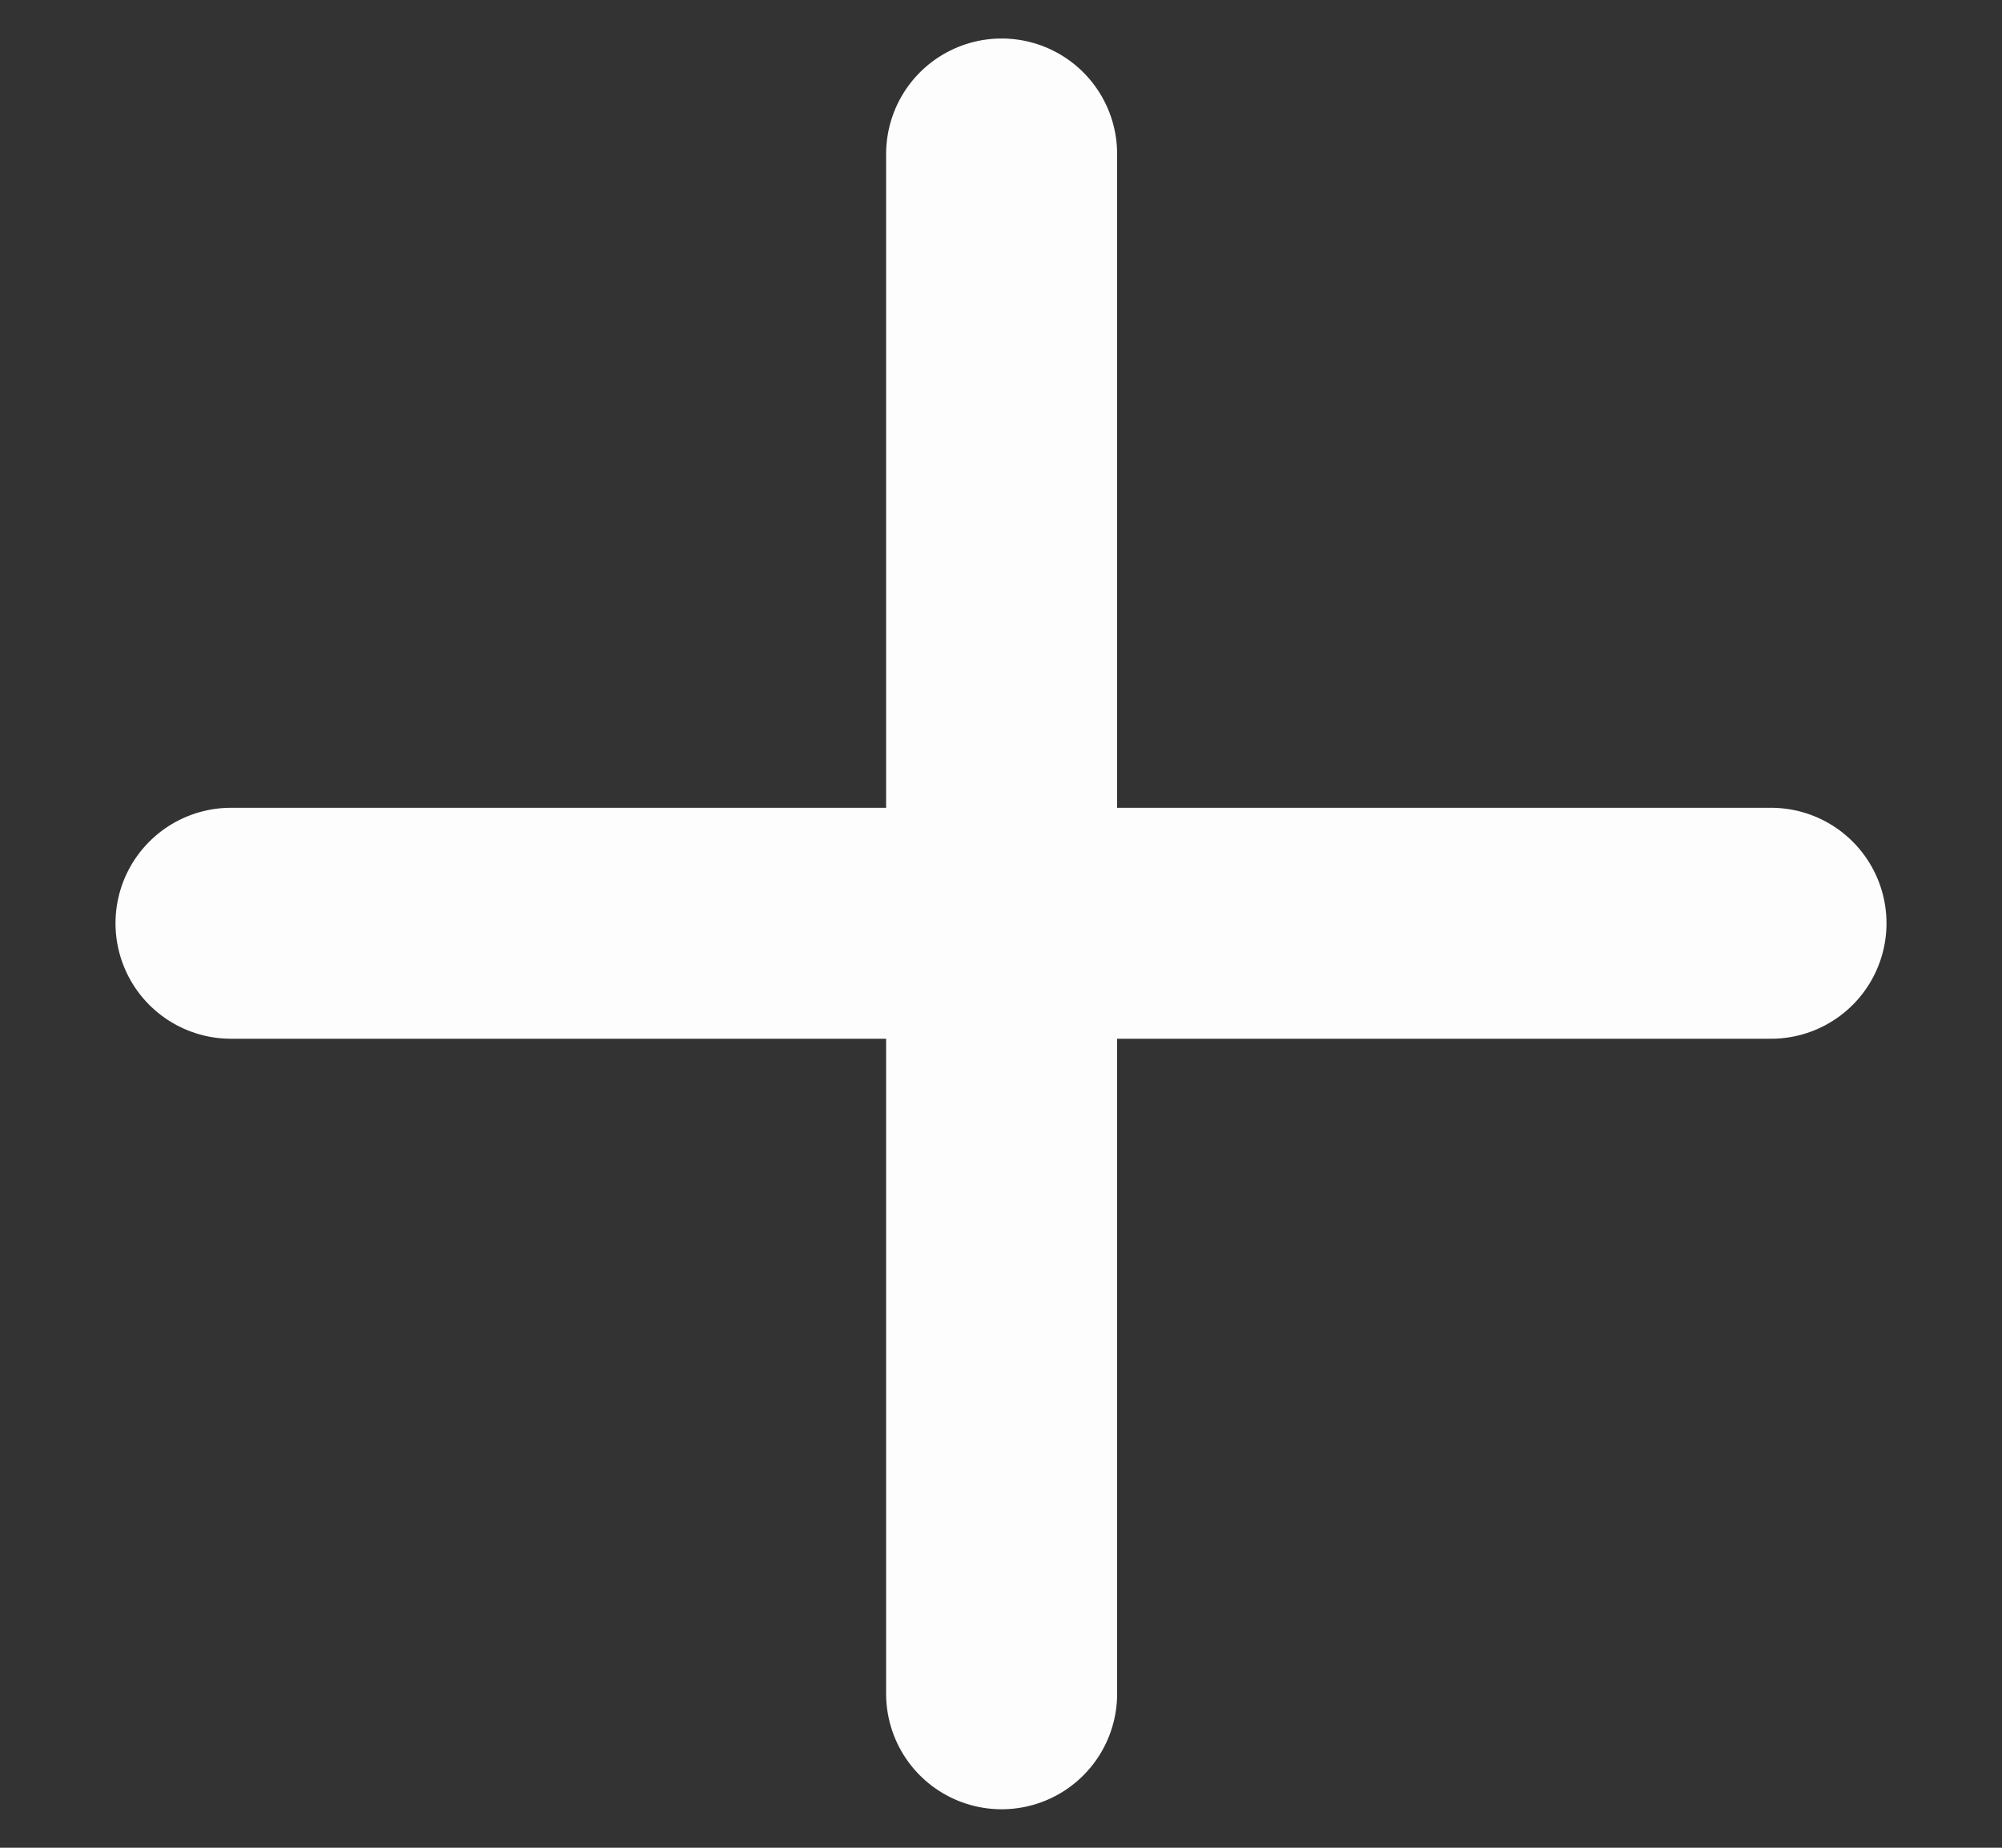 <svg xmlns="http://www.w3.org/2000/svg" width="13" height="12" viewBox="0 0 13 12" fill="none">
<rect x="0" y="0" width="13" height="12" fill="#333333" stroke="none"/>
<path d="M1.5 5.996H11.5" stroke="#FDFDFD" stroke-width="1.5" stroke-linecap="round"/>
<path d="M6.504 1L6.504 11" stroke="#FDFDFD" stroke-width="1.5" stroke-linecap="round"/>
</svg>